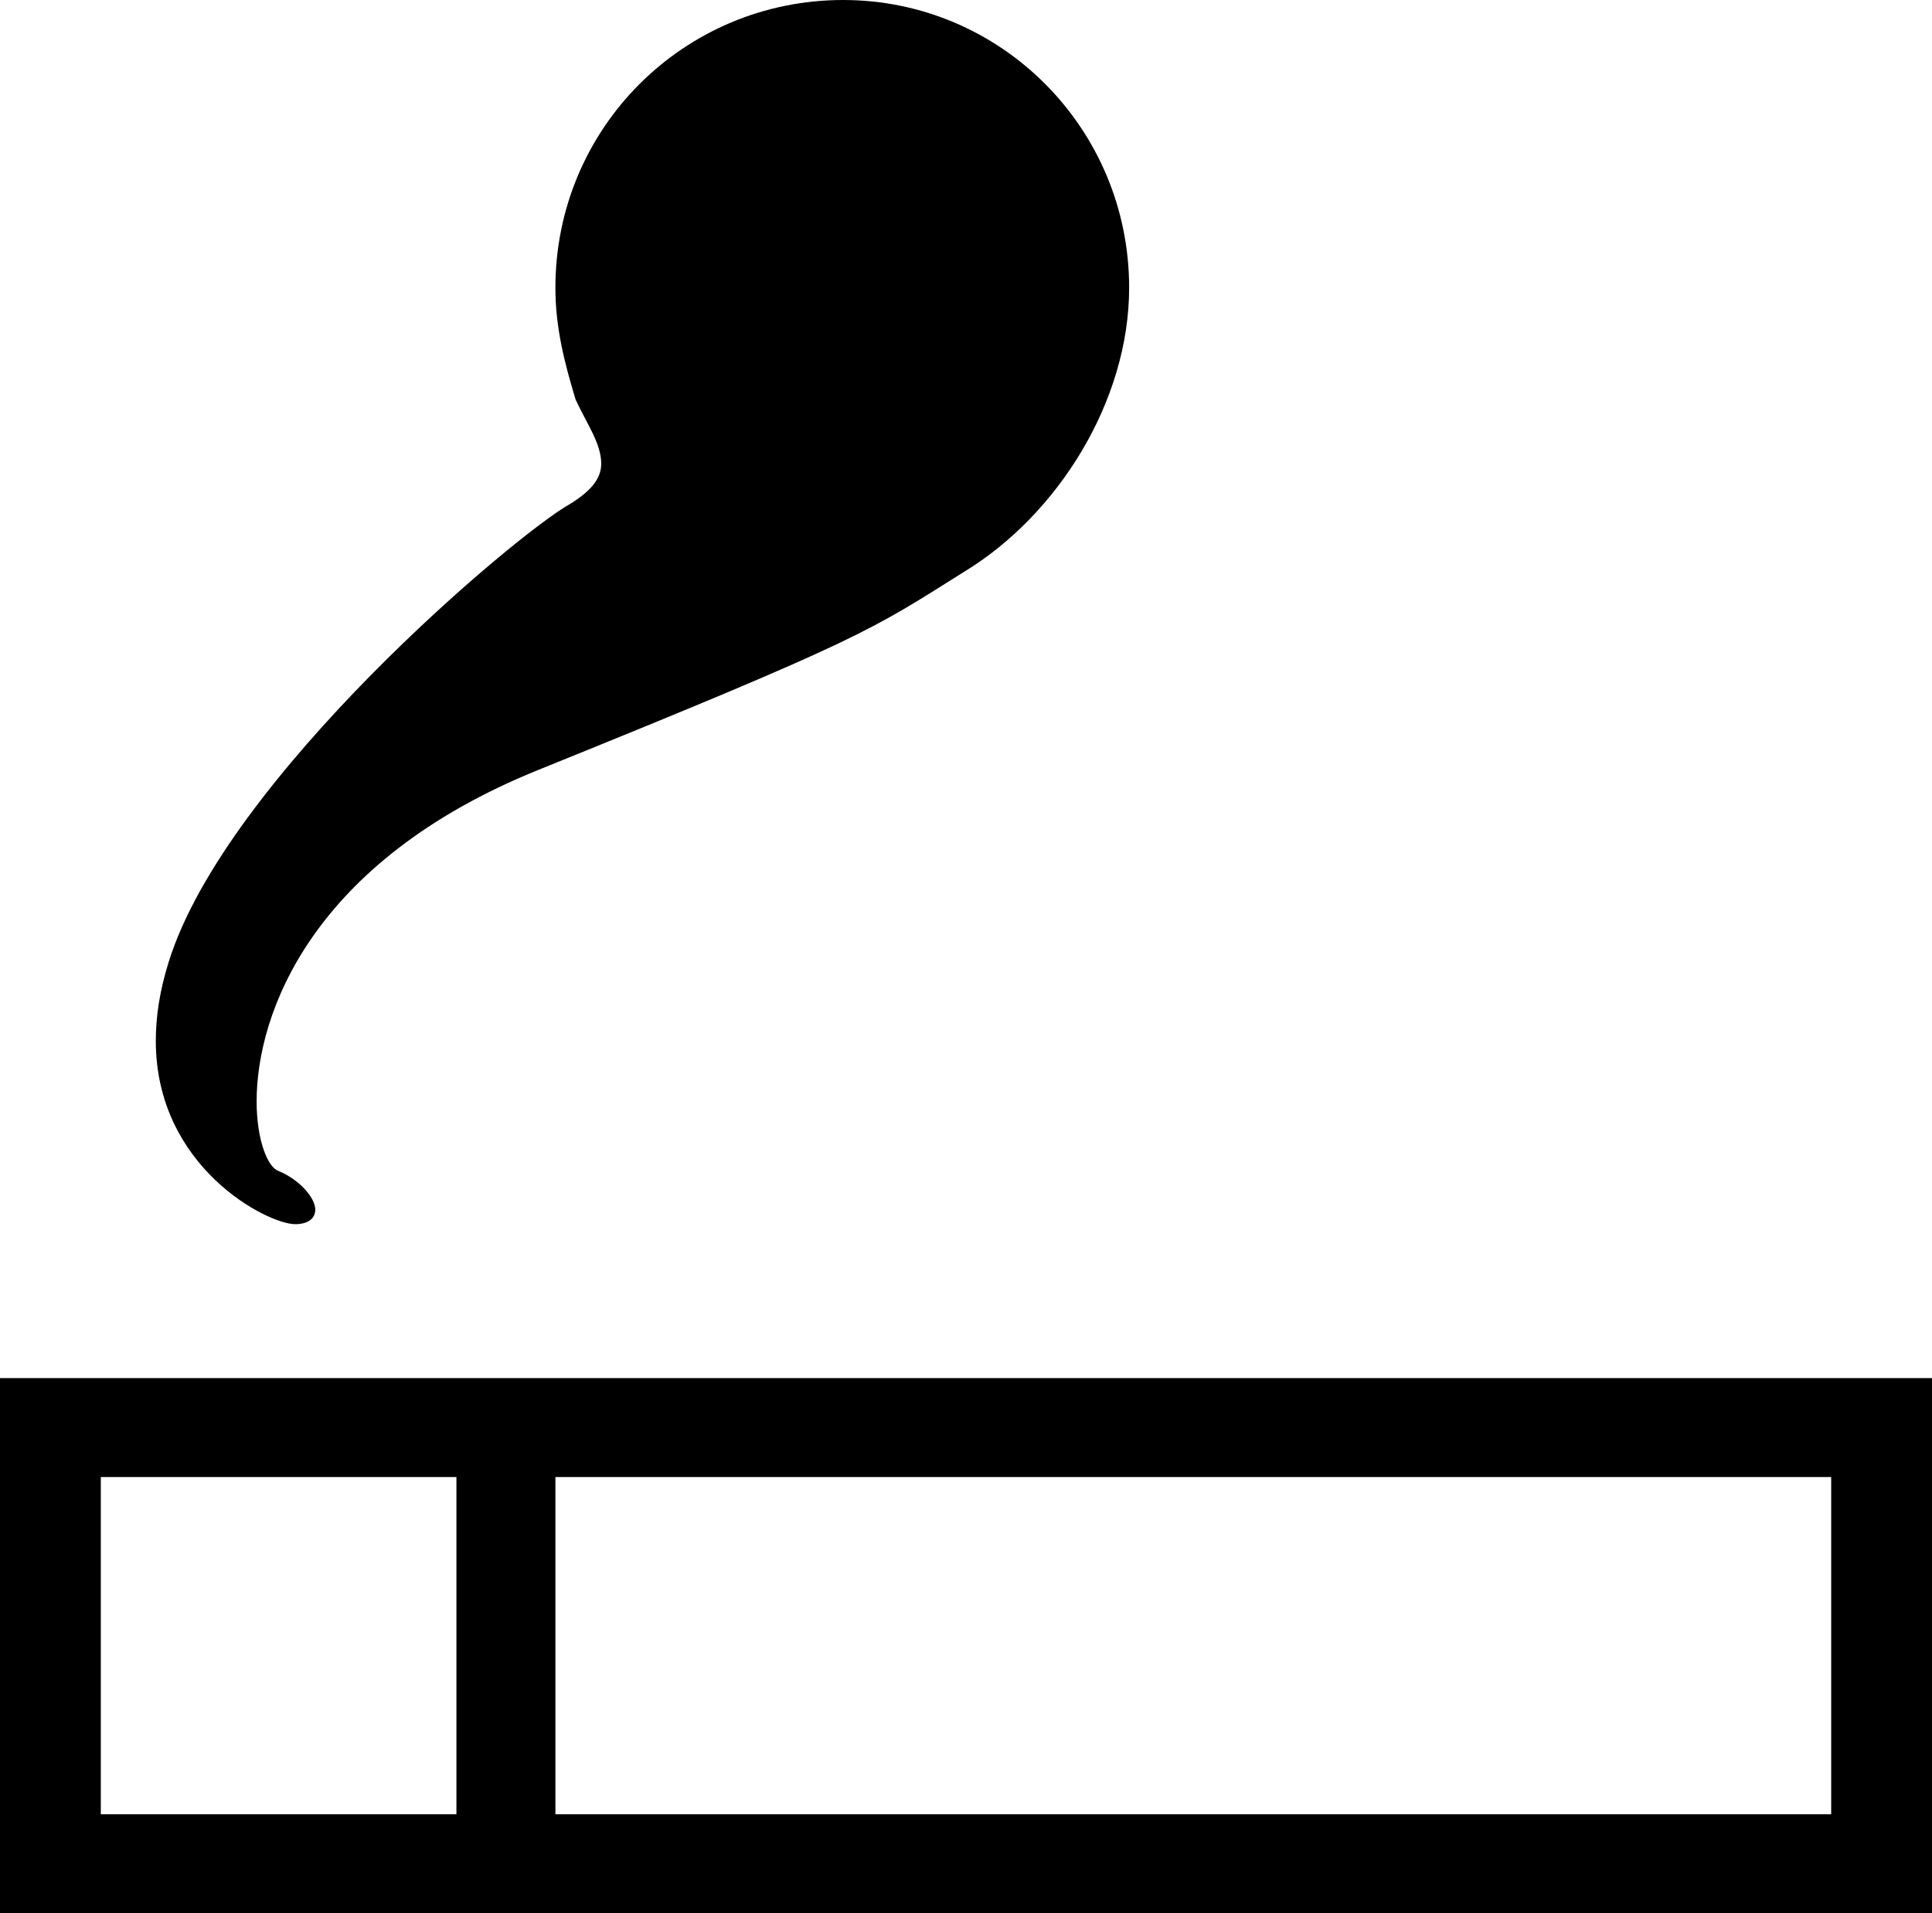 <?xml version="1.0" encoding="UTF-8" standalone="no"?>
<svg
   version="1.1"
   viewBox="0 0 1054 1044"
   id="svg6"
   sodipodi:docname="U+E583_NuP-N.svg"
   width="1054"
   height="1044"
   xmlns:inkscape="http://www.inkscape.org/namespaces/inkscape"
   xmlns:sodipodi="http://sodipodi.sourceforge.net/DTD/sodipodi-0.dtd"
   xmlns="http://www.w3.org/2000/svg"
   xmlns:svg="http://www.w3.org/2000/svg">
  <defs
     id="defs10" />
  <sodipodi:namedview
     id="namedview8"
     pagecolor="#ffffff"
     bordercolor="#666666"
     borderopacity="1.0"
     inkscape:pageshadow="2"
     inkscape:pageopacity="0.0"
     inkscape:pagecheckerboard="0" />
  <g
     transform="matrix(1,0,0,-1,-10,817)"
     id="g4">
    <path
       fill="currentColor"
       d="m 95,249 c 0,13 2,27 7,43 31,100 190,234 219,250 13,8 17,15 17,22 0,11 -8,22 -14,35 -6,20 -11,39 -11,61 0,87 70,157 157,157 86,0 156,-70 156,-157 C 626,598 587,536 536,505 485,473 482,469 304,397 180,347 150,264 150,216 c 0,-21 6,-36 12,-38 12,-5 20,-15 20,-21 0,-5 -4,-8 -11,-8 -15,0 -76,31 -76,100 z M 10,65 H 1064 V -227 H 10 Z m 303,-238 h 696 V 11 H 313 Z m -248,0 H 259 V 11 H 65 Z"
       id="path2" />
  </g>
</svg>

